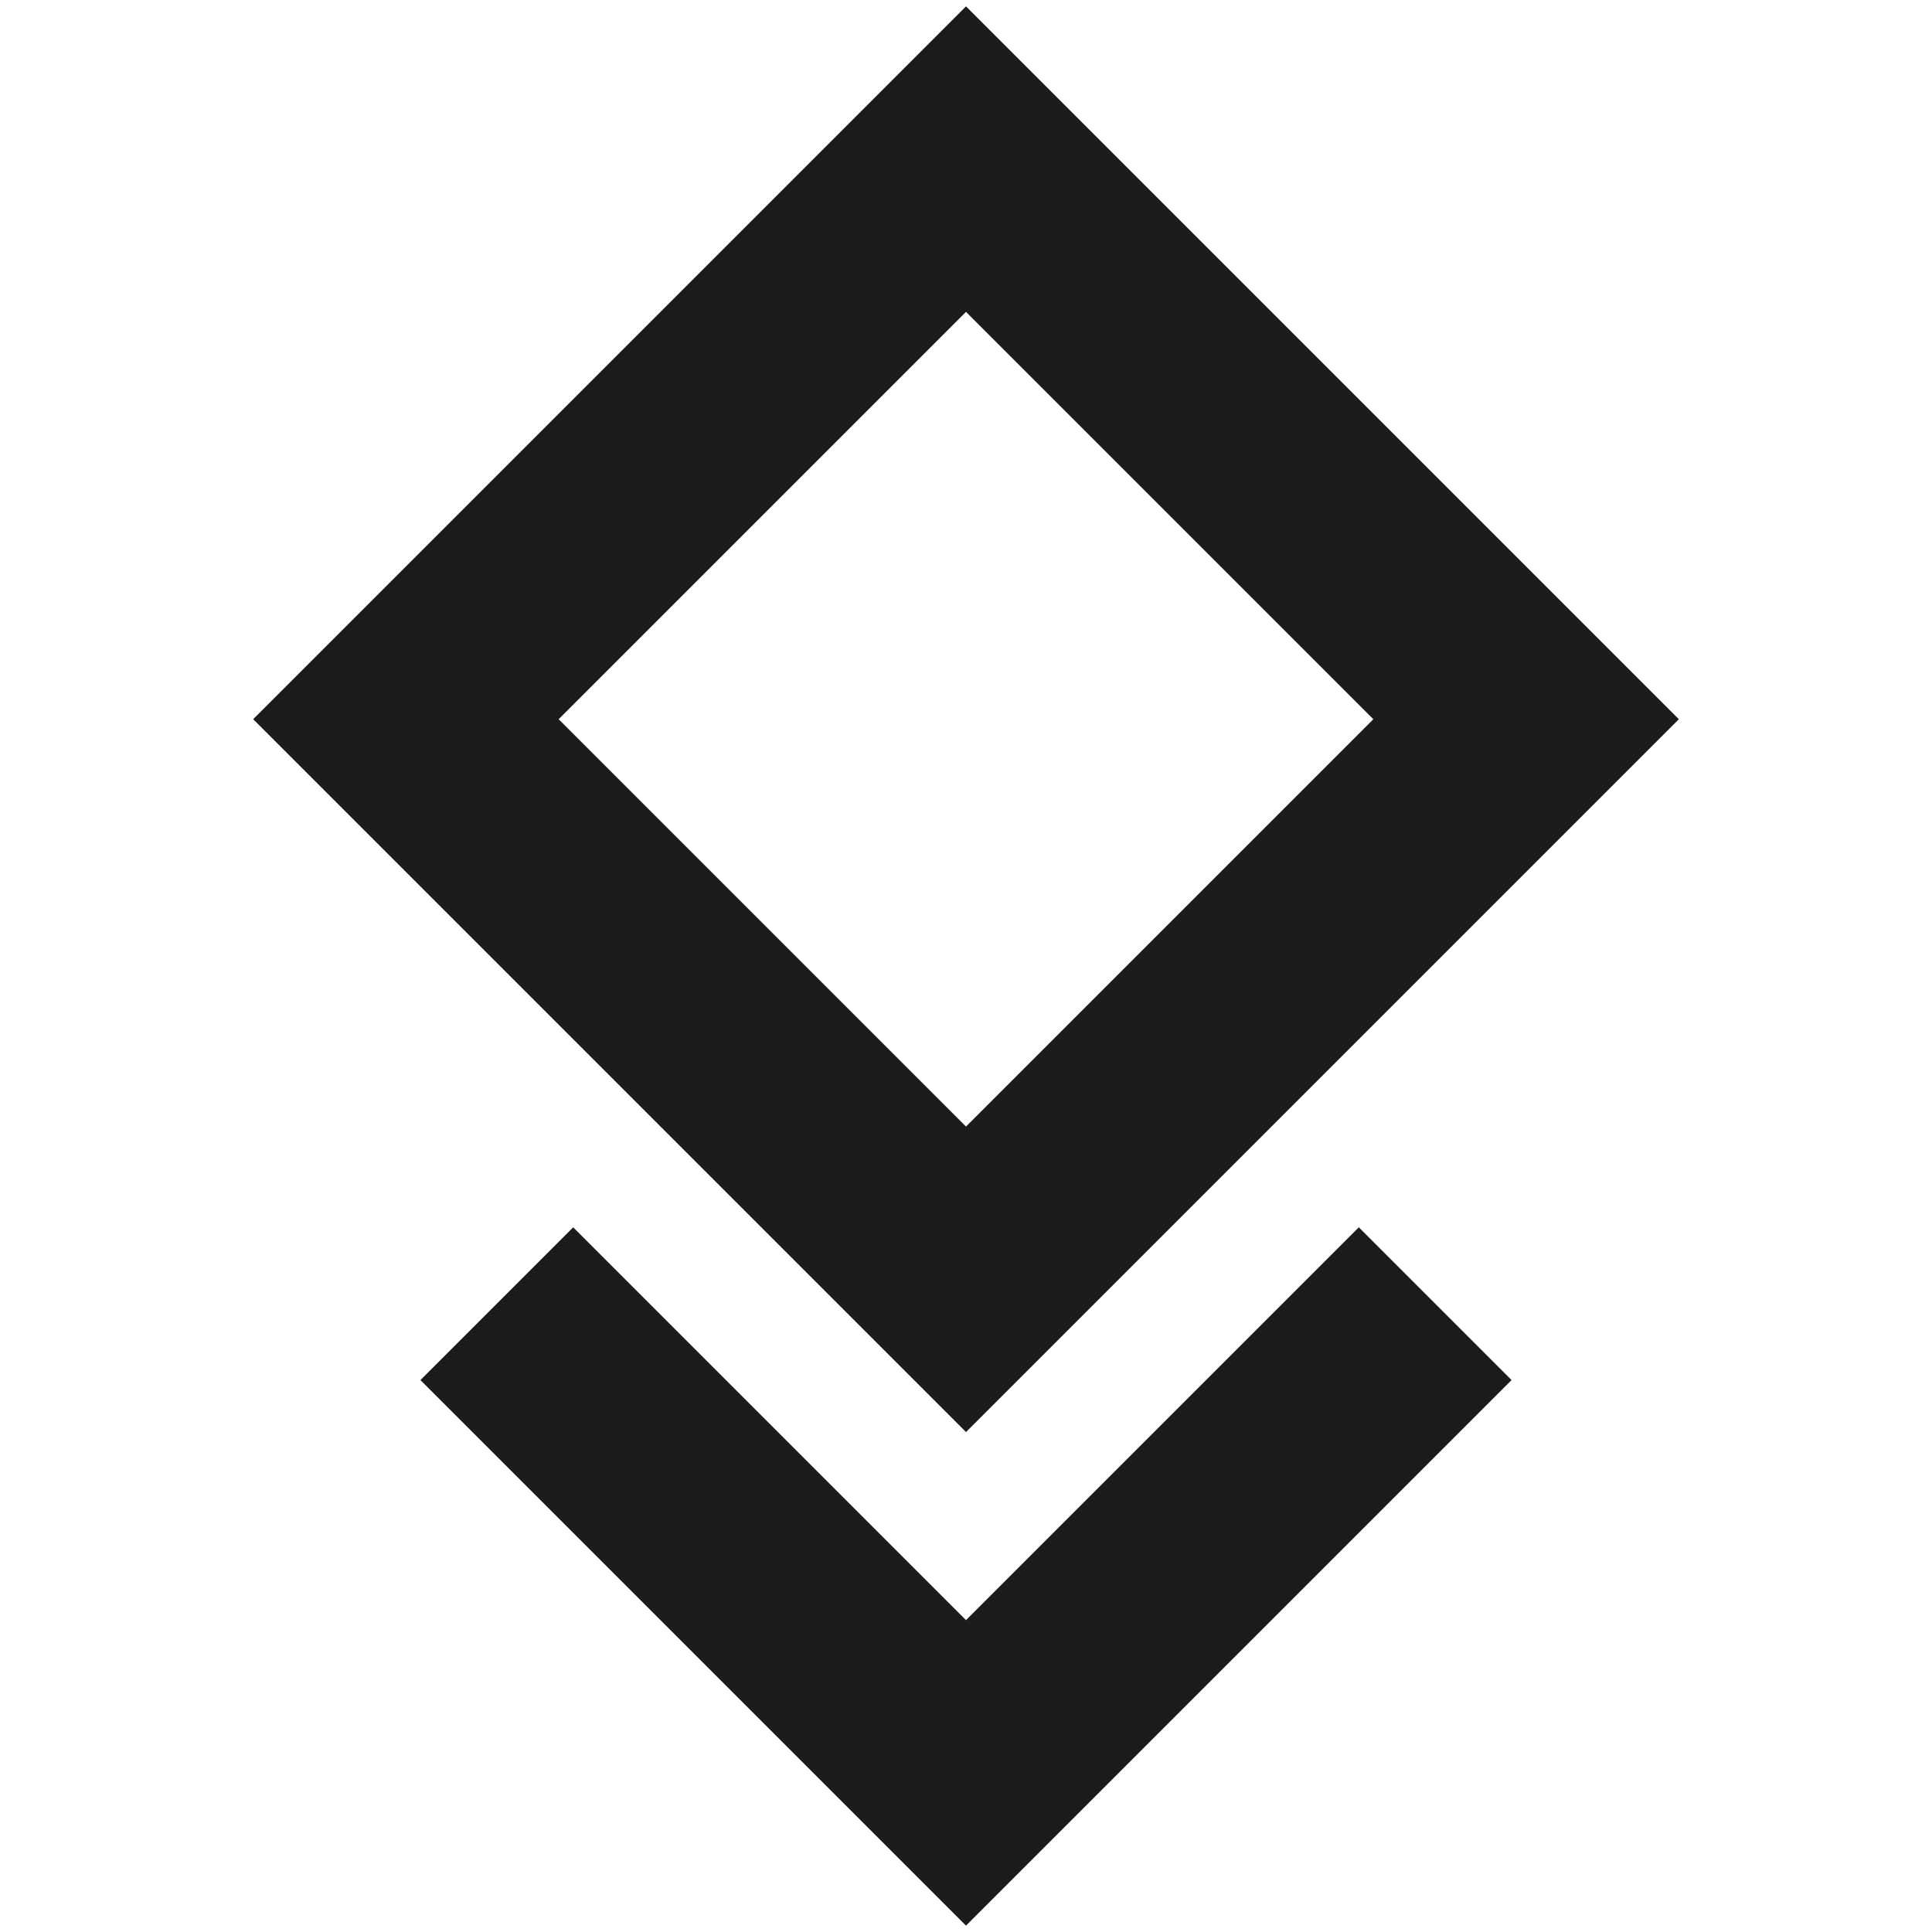 <?xml version="1.0" encoding="UTF-8"?>
<svg id="Layer_1" data-name="Layer 1" xmlns="http://www.w3.org/2000/svg" version="1.1" viewBox="0 0 566.929 566.929">
  <defs>
    <style>
      .cls-1 {
        fill: #1c1c1c;
        stroke-width: 0px;
      }
    </style>
  </defs>
  <path class="cls-1" d="M492.642,211.045L283.464,1.867,74.287,211.045l209.178,209.178,209.178-209.178ZM283.464,91.515l119.53,119.53-119.53,119.53-119.53-119.53,119.53-119.53Z"/>
  <polygon class="cls-1" points="283.465 475.416 168.198 360.149 123.375 404.972 283.465 565.062 443.554 404.972 398.73 360.149 283.465 475.416"/>
</svg>